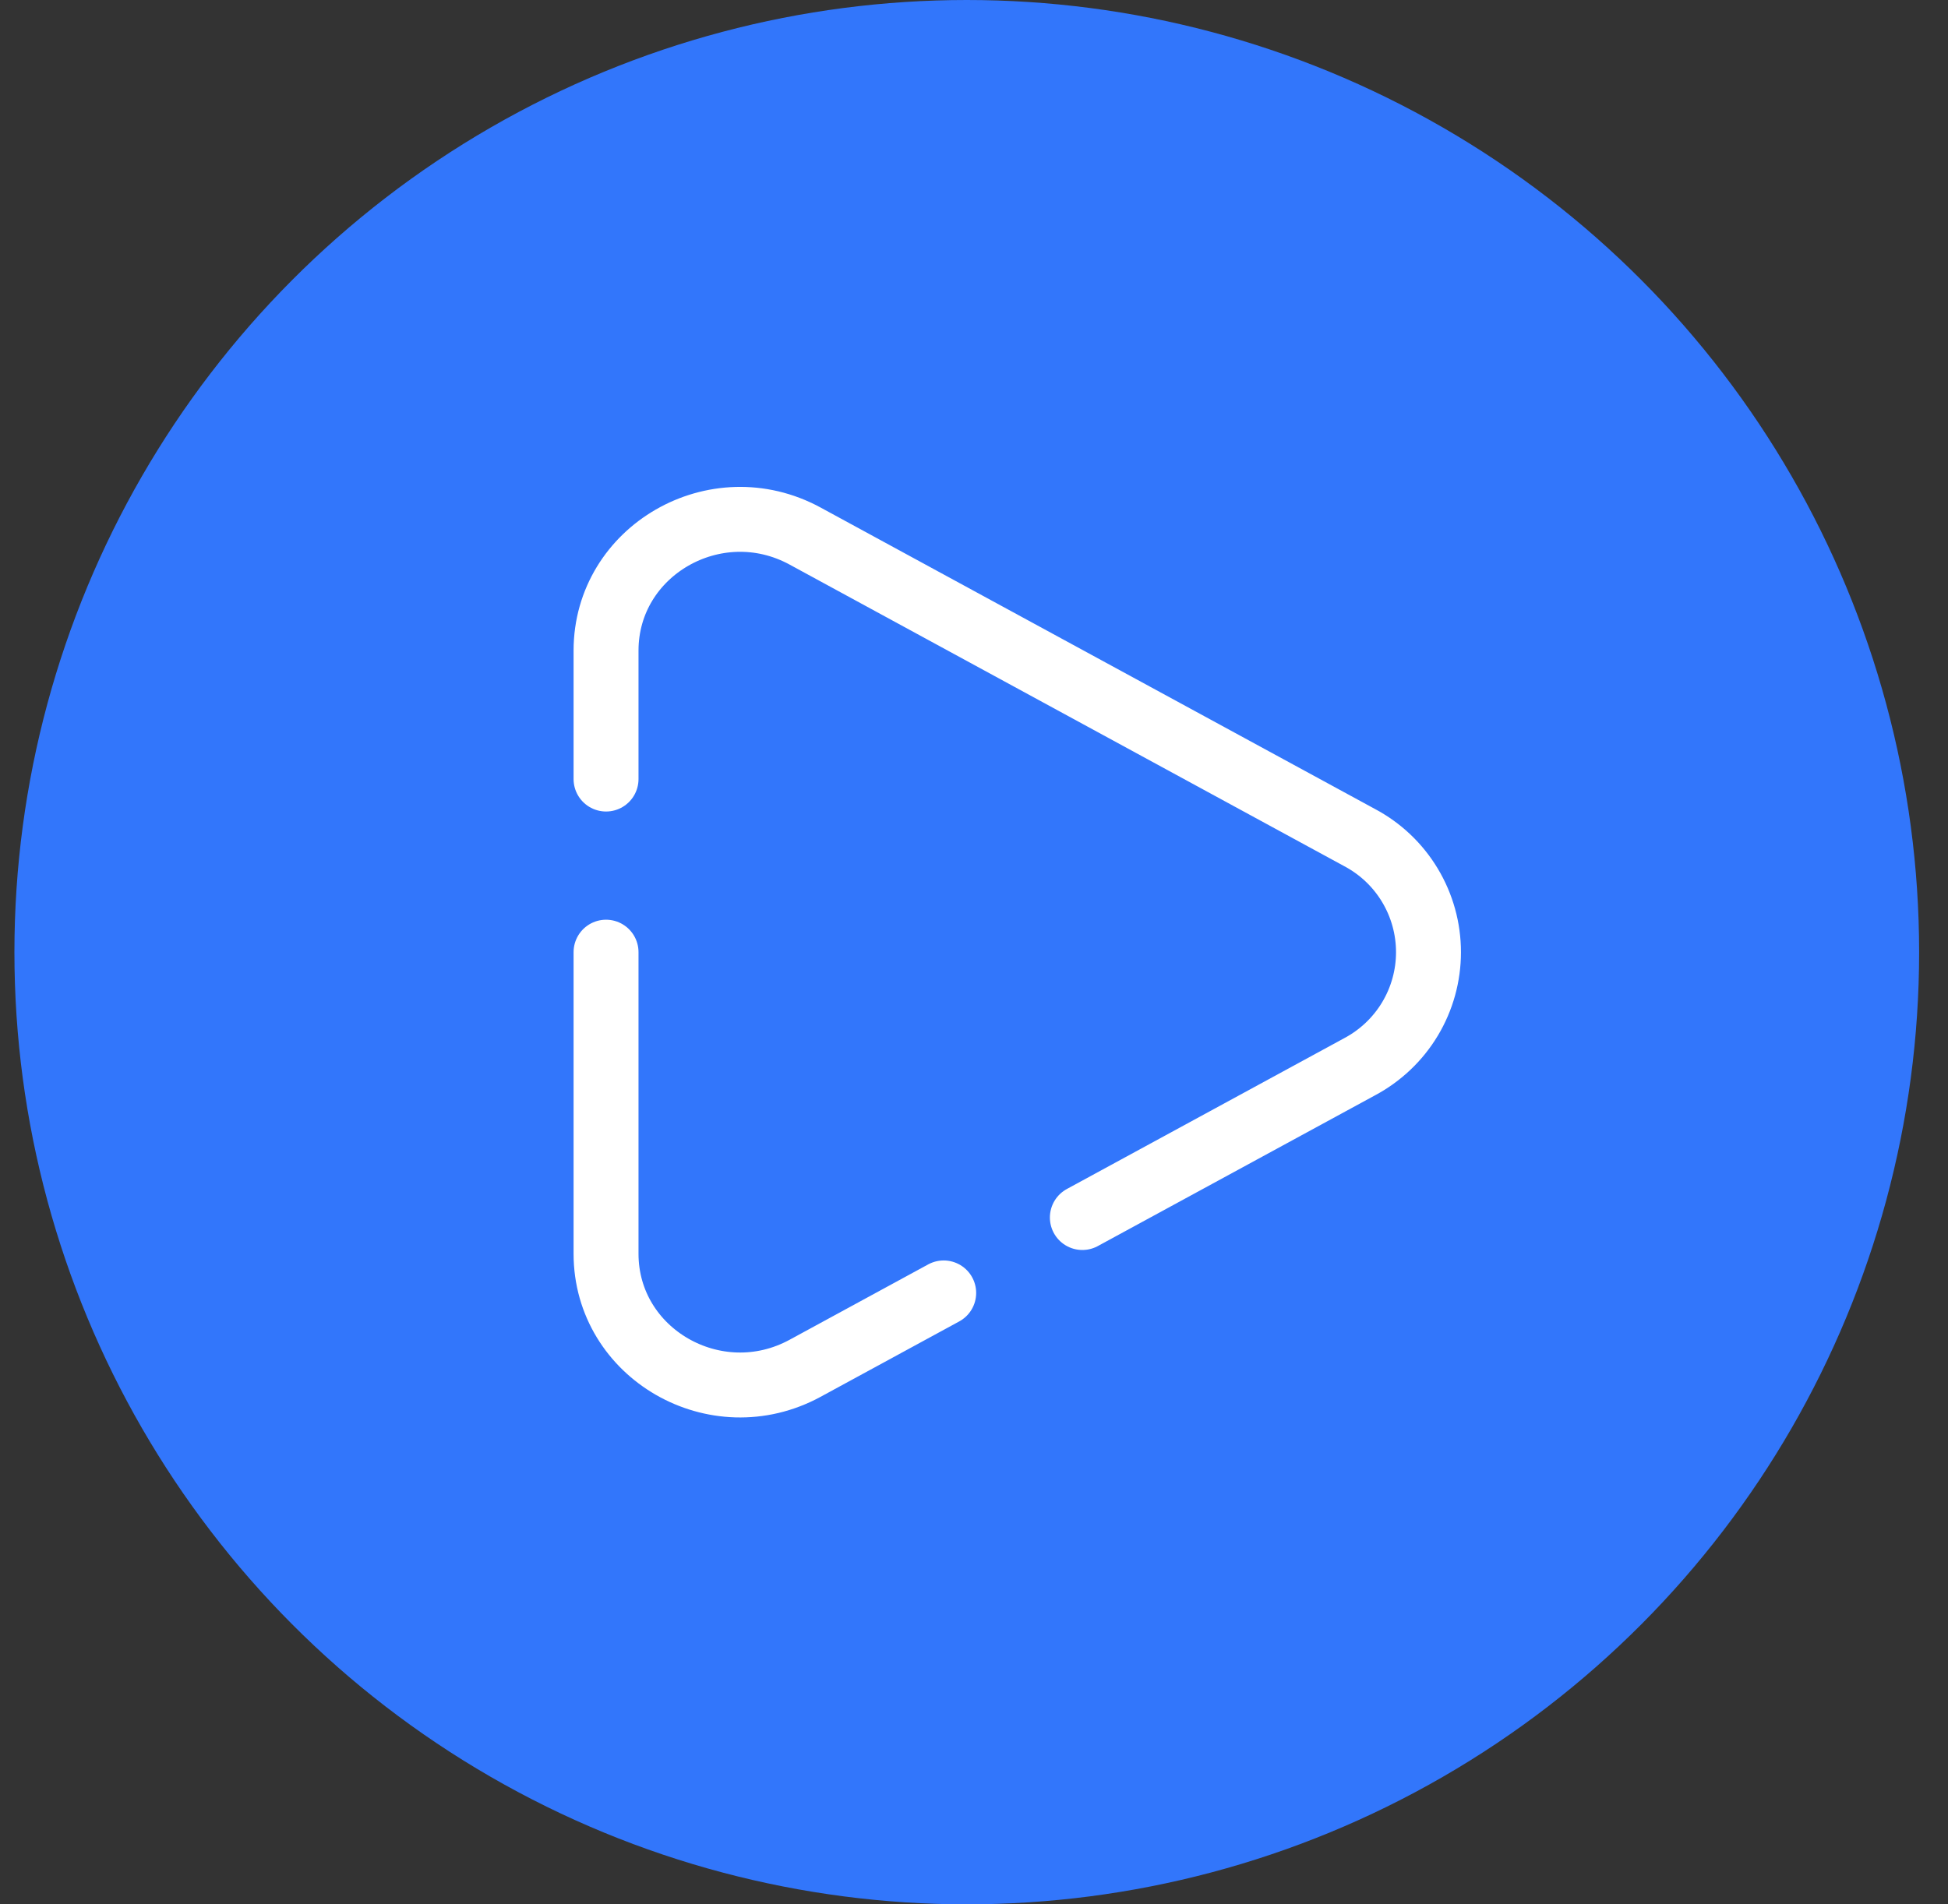 <svg width="45" height="44" viewBox="0 0 45 44" fill="none" xmlns="http://www.w3.org/2000/svg">
<rect x="0" y="0" width="45" height="44" fill="#333333" stroke="none"/>
<circle cx="22.333" cy="22" r="22" fill="#3276FB"/>
<path d="M14 22V28.967C14 31.277 16.534 32.736 18.597 31.615L21.8 29.873M14 18V15.033C14 12.723 16.534 11.264 18.597 12.385L31.409 19.353C31.889 19.608 32.291 19.989 32.571 20.456C32.851 20.922 32.999 21.456 32.999 22C32.999 22.544 32.851 23.078 32.571 23.544C32.291 24.01 31.889 24.391 31.409 24.647L25.003 28.131" stroke="white" stroke-width="1.5" stroke-linecap="round"/>
</svg>
